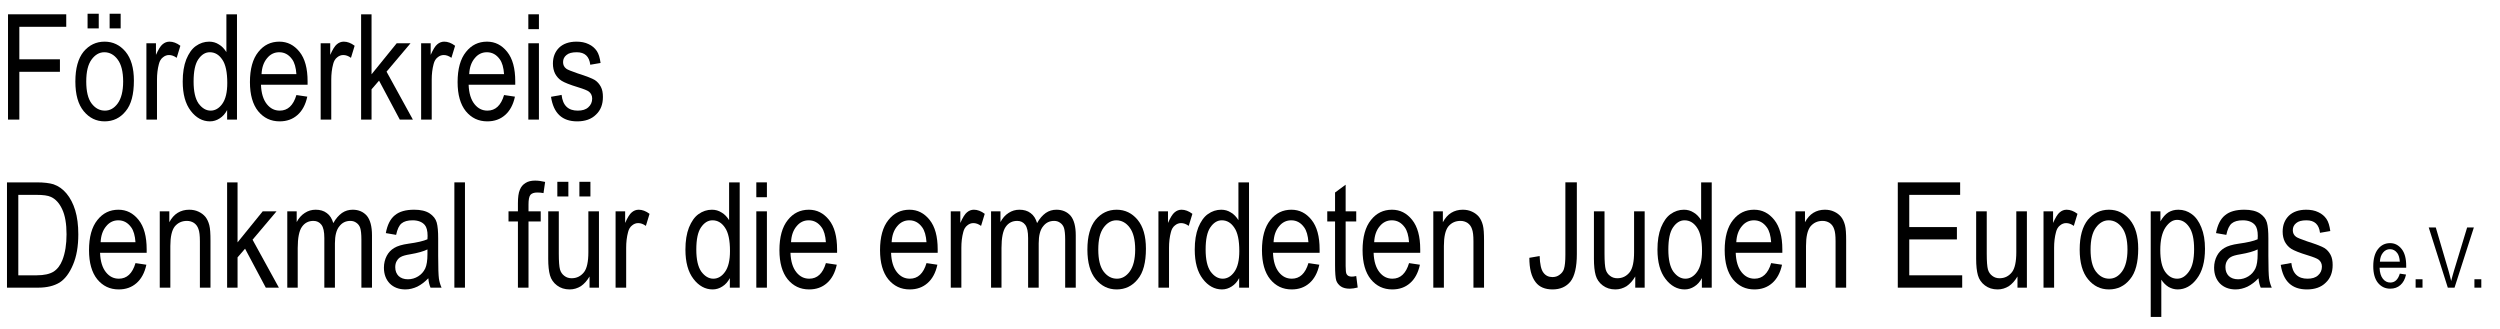 <?xml version="1.0" encoding="UTF-8" standalone="no"?><!DOCTYPE svg PUBLIC "-//W3C//DTD SVG 1.1//EN" "http://www.w3.org/Graphics/SVG/1.1/DTD/svg11.dtd"><svg width="100%" height="100%" viewBox="0 0 357 47" version="1.1" xmlns="http://www.w3.org/2000/svg" xmlns:xlink="http://www.w3.org/1999/xlink" xml:space="preserve" xmlns:serif="http://www.serif.com/" style="fill-rule:evenodd;clip-rule:evenodd;stroke-linejoin:round;stroke-miterlimit:2;"><g transform="matrix(1,0,0,1,-0.305,2.046)"><g transform="matrix(21,0,0,21,0,15.032)"><path d="M0.069,0l0,-0.716l0.396,0l0,0.085l-0.319,0l0,0.221l0.276,0l0,0.085l-0.276,0l0,0.325l-0.077,0Z" style="fill-rule:nonzero;"/></g><g transform="matrix(21,0,0,21,10.521,15.032)"><path d="M0.026,-0.259c0,-0.09 0.019,-0.157 0.056,-0.203c0.038,-0.045 0.085,-0.068 0.143,-0.068c0.057,0 0.104,0.023 0.142,0.068c0.038,0.046 0.057,0.111 0.057,0.197c0,0.093 -0.018,0.163 -0.056,0.208c-0.037,0.046 -0.085,0.069 -0.143,0.069c-0.057,0 -0.104,-0.023 -0.142,-0.069c-0.038,-0.046 -0.057,-0.113 -0.057,-0.202Zm0.074,0c0,0.067 0.012,0.117 0.036,0.149c0.025,0.033 0.055,0.049 0.091,0.049c0.034,0 0.063,-0.016 0.087,-0.049c0.024,-0.033 0.037,-0.083 0.037,-0.149c0,-0.067 -0.013,-0.117 -0.037,-0.149c-0.024,-0.033 -0.055,-0.05 -0.091,-0.05c-0.034,0 -0.063,0.017 -0.087,0.05c-0.024,0.033 -0.036,0.082 -0.036,0.149Zm0.009,-0.361l0,-0.1l0.076,0l0,0.1l-0.076,0Zm0.15,0l0,-0.1l0.075,0l0,0.1l-0.075,0Z" style="fill-rule:nonzero;"/></g><g transform="matrix(21,0,0,21,20.098,15.032)"><path d="M0.053,0l0,-0.519l0.065,0l0,0.079c0.016,-0.036 0.031,-0.061 0.045,-0.072c0.014,-0.012 0.03,-0.018 0.047,-0.018c0.024,0 0.049,0.009 0.074,0.028l-0.025,0.082c-0.018,-0.013 -0.035,-0.019 -0.052,-0.019c-0.015,0 -0.029,0.005 -0.042,0.016c-0.013,0.01 -0.022,0.025 -0.027,0.045c-0.009,0.033 -0.013,0.069 -0.013,0.107l0,0.271l-0.072,0Z" style="fill-rule:nonzero;"/></g><g transform="matrix(21,0,0,21,25.83,15.032)"><path d="M0.329,0l0,-0.065c-0.013,0.025 -0.03,0.044 -0.051,0.057c-0.02,0.013 -0.042,0.02 -0.066,0.02c-0.05,0 -0.094,-0.024 -0.13,-0.071c-0.037,-0.048 -0.055,-0.114 -0.055,-0.2c0,-0.059 0.008,-0.109 0.024,-0.15c0.017,-0.041 0.038,-0.072 0.065,-0.091c0.028,-0.02 0.058,-0.03 0.091,-0.03c0.024,0 0.046,0.006 0.066,0.019c0.021,0.012 0.037,0.03 0.051,0.052l0,-0.257l0.072,0l0,0.716l-0.067,0Zm-0.228,-0.259c0,0.067 0.011,0.117 0.034,0.15c0.024,0.032 0.051,0.048 0.082,0.048c0.03,0 0.057,-0.015 0.079,-0.046c0.023,-0.032 0.034,-0.079 0.034,-0.142c0,-0.073 -0.011,-0.126 -0.034,-0.159c-0.022,-0.033 -0.05,-0.05 -0.085,-0.05c-0.03,0 -0.056,0.016 -0.078,0.048c-0.022,0.032 -0.032,0.083 -0.032,0.151Z" style="fill-rule:nonzero;"/></g><g transform="matrix(21,0,0,21,35.407,15.032)"><path d="M0.344,-0.167l0.074,0.011c-0.012,0.056 -0.035,0.097 -0.067,0.125c-0.033,0.029 -0.073,0.043 -0.121,0.043c-0.06,0 -0.108,-0.023 -0.146,-0.069c-0.037,-0.046 -0.056,-0.112 -0.056,-0.198c0,-0.089 0.019,-0.158 0.057,-0.205c0.037,-0.047 0.085,-0.07 0.143,-0.07c0.055,0 0.1,0.023 0.137,0.069c0.037,0.046 0.055,0.113 0.055,0.201l0,0.023l-0.317,0c0.002,0.058 0.016,0.102 0.04,0.132c0.024,0.03 0.053,0.044 0.088,0.044c0.054,0 0.092,-0.035 0.113,-0.106Zm-0.237,-0.142l0.237,0c-0.003,-0.045 -0.013,-0.079 -0.029,-0.101c-0.023,-0.032 -0.052,-0.048 -0.088,-0.048c-0.032,0 -0.06,0.013 -0.082,0.04c-0.023,0.027 -0.036,0.063 -0.038,0.109Z" style="fill-rule:nonzero;"/></g><g transform="matrix(21,0,0,21,44.984,15.032)"><path d="M0.053,0l0,-0.519l0.065,0l0,0.079c0.016,-0.036 0.031,-0.061 0.045,-0.072c0.014,-0.012 0.03,-0.018 0.047,-0.018c0.024,0 0.049,0.009 0.074,0.028l-0.025,0.082c-0.018,-0.013 -0.035,-0.019 -0.052,-0.019c-0.015,0 -0.029,0.005 -0.042,0.016c-0.013,0.01 -0.022,0.025 -0.027,0.045c-0.009,0.033 -0.013,0.069 -0.013,0.107l0,0.271l-0.072,0Z" style="fill-rule:nonzero;"/></g><g transform="matrix(21,0,0,21,50.716,15.032)"><path d="M0.055,0l0,-0.716l0.071,0l0,0.408l0.171,-0.211l0.094,0l-0.163,0.193l0.179,0.326l-0.089,0l-0.141,-0.265l-0.051,0.059l0,0.206l-0.071,0Z" style="fill-rule:nonzero;"/></g><g transform="matrix(21,0,0,21,59.329,15.032)"><path d="M0.053,0l0,-0.519l0.065,0l0,0.079c0.016,-0.036 0.031,-0.061 0.045,-0.072c0.014,-0.012 0.03,-0.018 0.047,-0.018c0.024,0 0.049,0.009 0.074,0.028l-0.025,0.082c-0.018,-0.013 -0.035,-0.019 -0.052,-0.019c-0.015,0 -0.029,0.005 -0.042,0.016c-0.013,0.01 -0.022,0.025 -0.027,0.045c-0.009,0.033 -0.013,0.069 -0.013,0.107l0,0.271l-0.072,0Z" style="fill-rule:nonzero;"/></g><g transform="matrix(21,0,0,21,65.061,15.032)"><path d="M0.344,-0.167l0.074,0.011c-0.012,0.056 -0.035,0.097 -0.067,0.125c-0.033,0.029 -0.073,0.043 -0.121,0.043c-0.06,0 -0.108,-0.023 -0.146,-0.069c-0.037,-0.046 -0.056,-0.112 -0.056,-0.198c0,-0.089 0.019,-0.158 0.057,-0.205c0.037,-0.047 0.085,-0.07 0.143,-0.07c0.055,0 0.1,0.023 0.137,0.069c0.037,0.046 0.055,0.113 0.055,0.201l0,0.023l-0.317,0c0.002,0.058 0.016,0.102 0.04,0.132c0.024,0.03 0.053,0.044 0.088,0.044c0.054,0 0.092,-0.035 0.113,-0.106Zm-0.237,-0.142l0.237,0c-0.003,-0.045 -0.013,-0.079 -0.029,-0.101c-0.023,-0.032 -0.052,-0.048 -0.088,-0.048c-0.032,0 -0.06,0.013 -0.082,0.04c-0.023,0.027 -0.036,0.063 -0.038,0.109Z" style="fill-rule:nonzero;"/></g><g transform="matrix(21,0,0,21,74.638,15.032)"><path d="M0.053,-0.615l0,-0.101l0.072,0l0,0.101l-0.072,0Zm0,0.615l0,-0.519l0.072,0l0,0.519l-0.072,0Z" style="fill-rule:nonzero;"/></g><g transform="matrix(21,0,0,21,78.463,15.032)"><path d="M0.025,-0.155l0.072,-0.013c0.004,0.036 0.015,0.063 0.034,0.081c0.019,0.018 0.044,0.026 0.076,0.026c0.031,0 0.055,-0.007 0.072,-0.023c0.017,-0.015 0.026,-0.035 0.026,-0.059c0,-0.02 -0.008,-0.036 -0.022,-0.047c-0.01,-0.008 -0.035,-0.018 -0.074,-0.03c-0.056,-0.017 -0.093,-0.032 -0.112,-0.044c-0.019,-0.012 -0.033,-0.028 -0.044,-0.048c-0.01,-0.02 -0.015,-0.043 -0.015,-0.069c0,-0.044 0.014,-0.08 0.042,-0.108c0.028,-0.027 0.068,-0.041 0.118,-0.041c0.031,0 0.059,0.005 0.083,0.017c0.024,0.011 0.042,0.027 0.055,0.046c0.013,0.019 0.021,0.046 0.026,0.082l-0.07,0.012c-0.007,-0.057 -0.037,-0.085 -0.092,-0.085c-0.032,0 -0.055,0.006 -0.07,0.019c-0.015,0.012 -0.023,0.028 -0.023,0.048c0,0.019 0.007,0.034 0.022,0.045c0.009,0.007 0.035,0.017 0.078,0.032c0.06,0.019 0.098,0.034 0.116,0.045c0.017,0.011 0.031,0.027 0.041,0.046c0.01,0.019 0.014,0.042 0.014,0.069c0,0.05 -0.015,0.09 -0.047,0.12c-0.031,0.031 -0.074,0.046 -0.128,0.046c-0.102,0 -0.161,-0.055 -0.178,-0.167Z" style="fill-rule:nonzero;"/></g><g transform="matrix(21,0,0,21,0,39.032)"><path d="M0.062,0l0,-0.716l0.202,0c0.05,0 0.088,0.005 0.114,0.013c0.035,0.012 0.064,0.033 0.089,0.063c0.025,0.03 0.045,0.068 0.059,0.114c0.014,0.046 0.021,0.101 0.021,0.164c0,0.081 -0.012,0.15 -0.036,0.206c-0.024,0.057 -0.054,0.097 -0.091,0.121c-0.038,0.023 -0.086,0.035 -0.147,0.035l-0.211,0Zm0.077,-0.084l0.125,0c0.051,0 0.089,-0.009 0.115,-0.025c0.026,-0.017 0.046,-0.043 0.06,-0.079c0.019,-0.049 0.028,-0.107 0.028,-0.175c0,-0.072 -0.01,-0.129 -0.03,-0.171c-0.019,-0.041 -0.045,-0.069 -0.076,-0.083c-0.021,-0.01 -0.054,-0.014 -0.099,-0.014l-0.123,0l0,0.547Z" style="fill-rule:nonzero;"/></g><g transform="matrix(21,0,0,21,12.428,39.032)"><path d="M0.344,-0.167l0.074,0.011c-0.012,0.056 -0.035,0.097 -0.067,0.125c-0.033,0.029 -0.073,0.043 -0.121,0.043c-0.06,0 -0.108,-0.023 -0.146,-0.069c-0.037,-0.046 -0.056,-0.112 -0.056,-0.198c0,-0.089 0.019,-0.158 0.057,-0.205c0.037,-0.047 0.085,-0.07 0.143,-0.07c0.055,0 0.1,0.023 0.137,0.069c0.037,0.046 0.055,0.113 0.055,0.201l0,0.023l-0.317,0c0.002,0.058 0.016,0.102 0.04,0.132c0.024,0.03 0.053,0.044 0.088,0.044c0.054,0 0.092,-0.035 0.113,-0.106Zm-0.237,-0.142l0.237,0c-0.003,-0.045 -0.013,-0.079 -0.029,-0.101c-0.023,-0.032 -0.052,-0.048 -0.088,-0.048c-0.032,0 -0.06,0.013 -0.082,0.04c-0.023,0.027 -0.036,0.063 -0.038,0.109Z" style="fill-rule:nonzero;"/></g><g transform="matrix(21,0,0,21,22.005,39.032)"><path d="M0.053,0l0,-0.519l0.065,0l0,0.074c0.015,-0.028 0.034,-0.05 0.057,-0.064c0.023,-0.014 0.049,-0.021 0.078,-0.021c0.023,0 0.044,0.004 0.063,0.013c0.02,0.009 0.035,0.021 0.047,0.035c0.012,0.015 0.021,0.034 0.027,0.057c0.006,0.023 0.008,0.058 0.008,0.106l0,0.319l-0.072,0l0,-0.315c0,-0.039 -0.003,-0.066 -0.01,-0.084c-0.006,-0.018 -0.016,-0.031 -0.03,-0.041c-0.014,-0.009 -0.03,-0.014 -0.048,-0.014c-0.035,0 -0.062,0.013 -0.083,0.038c-0.02,0.026 -0.03,0.07 -0.03,0.133l0,0.283l-0.072,0Z" style="fill-rule:nonzero;"/></g><g transform="matrix(21,0,0,21,31.582,39.032)"><path d="M0.055,0l0,-0.716l0.071,0l0,0.408l0.171,-0.211l0.094,0l-0.163,0.193l0.179,0.326l-0.089,0l-0.141,-0.265l-0.051,0.059l0,0.206l-0.071,0Z" style="fill-rule:nonzero;"/></g><g transform="matrix(21,0,0,21,40.195,39.032)"><path d="M0.054,0l0,-0.519l0.064,0l0,0.073c0.014,-0.027 0.033,-0.048 0.055,-0.062c0.023,-0.015 0.047,-0.022 0.074,-0.022c0.03,0 0.055,0.007 0.076,0.023c0.021,0.015 0.035,0.038 0.044,0.068c0.017,-0.031 0.037,-0.053 0.059,-0.069c0.022,-0.015 0.046,-0.022 0.073,-0.022c0.04,0 0.072,0.014 0.096,0.041c0.023,0.028 0.035,0.072 0.035,0.133l0,0.356l-0.072,0l0,-0.327c0,-0.037 -0.003,-0.063 -0.008,-0.079c-0.005,-0.015 -0.014,-0.027 -0.026,-0.035c-0.012,-0.009 -0.026,-0.013 -0.041,-0.013c-0.031,0 -0.056,0.012 -0.075,0.037c-0.02,0.024 -0.03,0.063 -0.03,0.116l0,0.301l-0.072,0l0,-0.337c0,-0.043 -0.006,-0.073 -0.02,-0.091c-0.013,-0.017 -0.031,-0.026 -0.054,-0.026c-0.033,0 -0.059,0.013 -0.078,0.04c-0.019,0.026 -0.029,0.075 -0.029,0.145l0,0.269l-0.071,0Z" style="fill-rule:nonzero;"/></g><g transform="matrix(21,0,0,21,54.541,39.032)"><path d="M0.33,-0.064c-0.024,0.025 -0.049,0.044 -0.075,0.057c-0.026,0.012 -0.053,0.019 -0.081,0.019c-0.044,0 -0.08,-0.014 -0.106,-0.04c-0.026,-0.027 -0.04,-0.063 -0.04,-0.108c0,-0.03 0.007,-0.057 0.019,-0.08c0.012,-0.023 0.029,-0.041 0.051,-0.054c0.021,-0.013 0.054,-0.023 0.097,-0.029c0.059,-0.008 0.102,-0.018 0.129,-0.03l0.001,-0.023c0,-0.035 -0.007,-0.06 -0.019,-0.074c-0.018,-0.021 -0.046,-0.032 -0.083,-0.032c-0.033,0 -0.058,0.007 -0.075,0.021c-0.017,0.014 -0.029,0.04 -0.037,0.078l-0.07,-0.012c0.01,-0.055 0.03,-0.096 0.061,-0.121c0.031,-0.026 0.075,-0.038 0.132,-0.038c0.044,0 0.079,0.008 0.105,0.025c0.025,0.017 0.041,0.037 0.048,0.062c0.007,0.025 0.01,0.061 0.01,0.109l0,0.117c0,0.082 0.002,0.133 0.005,0.155c0.003,0.021 0.009,0.042 0.018,0.062l-0.075,0c-0.008,-0.018 -0.013,-0.039 -0.015,-0.064Zm-0.006,-0.196c-0.026,0.013 -0.065,0.024 -0.117,0.033c-0.031,0.005 -0.052,0.011 -0.064,0.018c-0.012,0.006 -0.021,0.016 -0.028,0.028c-0.007,0.012 -0.01,0.026 -0.01,0.042c0,0.025 0.008,0.045 0.023,0.06c0.015,0.014 0.036,0.022 0.063,0.022c0.026,0 0.049,-0.007 0.07,-0.02c0.021,-0.013 0.037,-0.031 0.048,-0.054c0.01,-0.022 0.015,-0.054 0.015,-0.097l0,-0.032Z" style="fill-rule:nonzero;"/></g><g transform="matrix(21,0,0,21,64.118,39.032)"><rect x="0.051" y="-0.716" width="0.072" height="0.716" style="fill-rule:nonzero;"/></g><g transform="matrix(21,0,0,21,72.731,39.032)"><path d="M0.073,0l0,-0.45l-0.064,0l0,-0.069l0.064,0l0,-0.055c0,-0.04 0.004,-0.071 0.013,-0.091c0.008,-0.021 0.021,-0.036 0.039,-0.047c0.017,-0.011 0.039,-0.016 0.065,-0.016c0.021,0 0.043,0.003 0.068,0.009l-0.011,0.076c-0.015,-0.003 -0.029,-0.004 -0.042,-0.004c-0.022,0 -0.037,0.005 -0.047,0.016c-0.009,0.012 -0.013,0.033 -0.013,0.065l0,0.047l0.083,0l0,0.069l-0.083,0l0,0.45l-0.072,0Z" style="fill-rule:nonzero;"/></g><g transform="matrix(21,0,0,21,77.519,39.032)"><path d="M0.332,0l0,-0.076c-0.017,0.029 -0.037,0.051 -0.059,0.066c-0.023,0.014 -0.048,0.022 -0.076,0.022c-0.034,0 -0.062,-0.009 -0.086,-0.027c-0.024,-0.018 -0.04,-0.041 -0.048,-0.069c-0.008,-0.028 -0.012,-0.065 -0.012,-0.113l0,-0.322l0.072,0l0,0.288c0,0.053 0.003,0.089 0.008,0.107c0.005,0.018 0.015,0.033 0.03,0.044c0.014,0.011 0.031,0.016 0.049,0.016c0.035,0 0.063,-0.014 0.085,-0.042c0.019,-0.025 0.029,-0.07 0.029,-0.135l0,-0.278l0.072,0l0,0.519l-0.064,0Zm-0.219,-0.62l0,-0.1l0.075,0l0,0.1l-0.075,0Zm0.15,0l0,-0.1l0.075,0l0,0.1l-0.075,0Z" style="fill-rule:nonzero;"/></g><g transform="matrix(21,0,0,21,87.097,39.032)"><path d="M0.053,0l0,-0.519l0.065,0l0,0.079c0.016,-0.036 0.031,-0.061 0.045,-0.072c0.014,-0.012 0.03,-0.018 0.047,-0.018c0.024,0 0.049,0.009 0.074,0.028l-0.025,0.082c-0.018,-0.013 -0.035,-0.019 -0.052,-0.019c-0.015,0 -0.029,0.005 -0.042,0.016c-0.013,0.01 -0.022,0.025 -0.027,0.045c-0.009,0.033 -0.013,0.069 -0.013,0.107l0,0.271l-0.072,0Z" style="fill-rule:nonzero;"/></g><g transform="matrix(21,0,0,21,97.617,39.032)"><path d="M0.329,0l0,-0.065c-0.013,0.025 -0.03,0.044 -0.051,0.057c-0.02,0.013 -0.042,0.02 -0.066,0.02c-0.05,0 -0.094,-0.024 -0.13,-0.071c-0.037,-0.048 -0.055,-0.114 -0.055,-0.2c0,-0.059 0.008,-0.109 0.024,-0.15c0.017,-0.041 0.038,-0.072 0.065,-0.091c0.028,-0.02 0.058,-0.03 0.091,-0.03c0.024,0 0.046,0.006 0.066,0.019c0.021,0.012 0.037,0.03 0.051,0.052l0,-0.257l0.072,0l0,0.716l-0.067,0Zm-0.228,-0.259c0,0.067 0.011,0.117 0.034,0.15c0.024,0.032 0.051,0.048 0.082,0.048c0.03,0 0.057,-0.015 0.079,-0.046c0.023,-0.032 0.034,-0.079 0.034,-0.142c0,-0.073 -0.011,-0.126 -0.034,-0.159c-0.022,-0.033 -0.05,-0.05 -0.085,-0.05c-0.03,0 -0.056,0.016 -0.078,0.048c-0.022,0.032 -0.032,0.083 -0.032,0.151Z" style="fill-rule:nonzero;"/></g><g transform="matrix(21,0,0,21,107.194,39.032)"><path d="M0.053,-0.615l0,-0.101l0.072,0l0,0.101l-0.072,0Zm0,0.615l0,-0.519l0.072,0l0,0.519l-0.072,0Z" style="fill-rule:nonzero;"/></g><g transform="matrix(21,0,0,21,111.019,39.032)"><path d="M0.344,-0.167l0.074,0.011c-0.012,0.056 -0.035,0.097 -0.067,0.125c-0.033,0.029 -0.073,0.043 -0.121,0.043c-0.06,0 -0.108,-0.023 -0.146,-0.069c-0.037,-0.046 -0.056,-0.112 -0.056,-0.198c0,-0.089 0.019,-0.158 0.057,-0.205c0.037,-0.047 0.085,-0.07 0.143,-0.07c0.055,0 0.1,0.023 0.137,0.069c0.037,0.046 0.055,0.113 0.055,0.201l0,0.023l-0.317,0c0.002,0.058 0.016,0.102 0.04,0.132c0.024,0.03 0.053,0.044 0.088,0.044c0.054,0 0.092,-0.035 0.113,-0.106Zm-0.237,-0.142l0.237,0c-0.003,-0.045 -0.013,-0.079 -0.029,-0.101c-0.023,-0.032 -0.052,-0.048 -0.088,-0.048c-0.032,0 -0.06,0.013 -0.082,0.04c-0.023,0.027 -0.036,0.063 -0.038,0.109Z" style="fill-rule:nonzero;"/></g><g transform="matrix(21,0,0,21,125.385,39.032)"><path d="M0.344,-0.167l0.074,0.011c-0.012,0.056 -0.035,0.097 -0.067,0.125c-0.033,0.029 -0.073,0.043 -0.121,0.043c-0.06,0 -0.108,-0.023 -0.146,-0.069c-0.037,-0.046 -0.056,-0.112 -0.056,-0.198c0,-0.089 0.019,-0.158 0.057,-0.205c0.037,-0.047 0.085,-0.07 0.143,-0.07c0.055,0 0.1,0.023 0.137,0.069c0.037,0.046 0.055,0.113 0.055,0.201l0,0.023l-0.317,0c0.002,0.058 0.016,0.102 0.04,0.132c0.024,0.03 0.053,0.044 0.088,0.044c0.054,0 0.092,-0.035 0.113,-0.106Zm-0.237,-0.142l0.237,0c-0.003,-0.045 -0.013,-0.079 -0.029,-0.101c-0.023,-0.032 -0.052,-0.048 -0.088,-0.048c-0.032,0 -0.06,0.013 -0.082,0.04c-0.023,0.027 -0.036,0.063 -0.038,0.109Z" style="fill-rule:nonzero;"/></g><g transform="matrix(21,0,0,21,134.962,39.032)"><path d="M0.053,0l0,-0.519l0.065,0l0,0.079c0.016,-0.036 0.031,-0.061 0.045,-0.072c0.014,-0.012 0.03,-0.018 0.047,-0.018c0.024,0 0.049,0.009 0.074,0.028l-0.025,0.082c-0.018,-0.013 -0.035,-0.019 -0.052,-0.019c-0.015,0 -0.029,0.005 -0.042,0.016c-0.013,0.01 -0.022,0.025 -0.027,0.045c-0.009,0.033 -0.013,0.069 -0.013,0.107l0,0.271l-0.072,0Z" style="fill-rule:nonzero;"/></g><g transform="matrix(21,0,0,21,140.694,39.032)"><path d="M0.054,0l0,-0.519l0.064,0l0,0.073c0.014,-0.027 0.033,-0.048 0.055,-0.062c0.023,-0.015 0.047,-0.022 0.074,-0.022c0.03,0 0.055,0.007 0.076,0.023c0.021,0.015 0.035,0.038 0.044,0.068c0.017,-0.031 0.037,-0.053 0.059,-0.069c0.022,-0.015 0.046,-0.022 0.073,-0.022c0.04,0 0.072,0.014 0.096,0.041c0.023,0.028 0.035,0.072 0.035,0.133l0,0.356l-0.072,0l0,-0.327c0,-0.037 -0.003,-0.063 -0.008,-0.079c-0.005,-0.015 -0.014,-0.027 -0.026,-0.035c-0.012,-0.009 -0.026,-0.013 -0.041,-0.013c-0.031,0 -0.056,0.012 -0.075,0.037c-0.02,0.024 -0.03,0.063 -0.03,0.116l0,0.301l-0.072,0l0,-0.337c0,-0.043 -0.006,-0.073 -0.02,-0.091c-0.013,-0.017 -0.031,-0.026 -0.054,-0.026c-0.033,0 -0.059,0.013 -0.078,0.04c-0.019,0.026 -0.029,0.075 -0.029,0.145l0,0.269l-0.071,0Z" style="fill-rule:nonzero;"/></g><g transform="matrix(21,0,0,21,155.039,39.032)"><path d="M0.026,-0.259c0,-0.09 0.019,-0.157 0.056,-0.203c0.038,-0.045 0.085,-0.068 0.143,-0.068c0.057,0 0.104,0.023 0.142,0.068c0.038,0.046 0.057,0.111 0.057,0.197c0,0.093 -0.018,0.163 -0.056,0.208c-0.037,0.046 -0.085,0.069 -0.143,0.069c-0.057,0 -0.104,-0.023 -0.142,-0.069c-0.038,-0.046 -0.057,-0.113 -0.057,-0.202Zm0.074,0c0,0.067 0.012,0.117 0.036,0.149c0.025,0.033 0.055,0.049 0.091,0.049c0.034,0 0.063,-0.016 0.087,-0.049c0.024,-0.033 0.037,-0.083 0.037,-0.149c0,-0.067 -0.013,-0.117 -0.037,-0.149c-0.024,-0.033 -0.055,-0.05 -0.091,-0.05c-0.034,0 -0.063,0.017 -0.087,0.05c-0.024,0.033 -0.036,0.082 -0.036,0.149Z" style="fill-rule:nonzero;"/></g><g transform="matrix(21,0,0,21,164.616,39.032)"><path d="M0.053,0l0,-0.519l0.065,0l0,0.079c0.016,-0.036 0.031,-0.061 0.045,-0.072c0.014,-0.012 0.03,-0.018 0.047,-0.018c0.024,0 0.049,0.009 0.074,0.028l-0.025,0.082c-0.018,-0.013 -0.035,-0.019 -0.052,-0.019c-0.015,0 -0.029,0.005 -0.042,0.016c-0.013,0.01 -0.022,0.025 -0.027,0.045c-0.009,0.033 -0.013,0.069 -0.013,0.107l0,0.271l-0.072,0Z" style="fill-rule:nonzero;"/></g><g transform="matrix(21,0,0,21,170.348,39.032)"><path d="M0.329,0l0,-0.065c-0.013,0.025 -0.03,0.044 -0.051,0.057c-0.02,0.013 -0.042,0.02 -0.066,0.02c-0.05,0 -0.094,-0.024 -0.13,-0.071c-0.037,-0.048 -0.055,-0.114 -0.055,-0.2c0,-0.059 0.008,-0.109 0.024,-0.15c0.017,-0.041 0.038,-0.072 0.065,-0.091c0.028,-0.02 0.058,-0.03 0.091,-0.03c0.024,0 0.046,0.006 0.066,0.019c0.021,0.012 0.037,0.03 0.051,0.052l0,-0.257l0.072,0l0,0.716l-0.067,0Zm-0.228,-0.259c0,0.067 0.011,0.117 0.034,0.15c0.024,0.032 0.051,0.048 0.082,0.048c0.03,0 0.057,-0.015 0.079,-0.046c0.023,-0.032 0.034,-0.079 0.034,-0.142c0,-0.073 -0.011,-0.126 -0.034,-0.159c-0.022,-0.033 -0.05,-0.05 -0.085,-0.05c-0.03,0 -0.056,0.016 -0.078,0.048c-0.022,0.032 -0.032,0.083 -0.032,0.151Z" style="fill-rule:nonzero;"/></g><g transform="matrix(21,0,0,21,179.925,39.032)"><path d="M0.344,-0.167l0.074,0.011c-0.012,0.056 -0.035,0.097 -0.067,0.125c-0.033,0.029 -0.073,0.043 -0.121,0.043c-0.06,0 -0.108,-0.023 -0.146,-0.069c-0.037,-0.046 -0.056,-0.112 -0.056,-0.198c0,-0.089 0.019,-0.158 0.057,-0.205c0.037,-0.047 0.085,-0.07 0.143,-0.07c0.055,0 0.1,0.023 0.137,0.069c0.037,0.046 0.055,0.113 0.055,0.201l0,0.023l-0.317,0c0.002,0.058 0.016,0.102 0.04,0.132c0.024,0.03 0.053,0.044 0.088,0.044c0.054,0 0.092,-0.035 0.113,-0.106Zm-0.237,-0.142l0.237,0c-0.003,-0.045 -0.013,-0.079 -0.029,-0.101c-0.023,-0.032 -0.052,-0.048 -0.088,-0.048c-0.032,0 -0.06,0.013 -0.082,0.04c-0.023,0.027 -0.036,0.063 -0.038,0.109Z" style="fill-rule:nonzero;"/></g><g transform="matrix(21,0,0,21,189.502,39.032)"><path d="M0.213,-0.079l0.01,0.078c-0.02,0.005 -0.038,0.008 -0.054,0.008c-0.025,0 -0.045,-0.005 -0.06,-0.015c-0.015,-0.01 -0.026,-0.024 -0.032,-0.041c-0.005,-0.017 -0.008,-0.051 -0.008,-0.103l0,-0.298l-0.053,0l0,-0.069l0.053,0l0,-0.128l0.072,-0.053l0,0.181l0.072,0l0,0.069l-0.072,0l0,0.303c0,0.028 0.002,0.046 0.006,0.054c0.006,0.012 0.018,0.018 0.035,0.018c0.008,0 0.018,-0.001 0.031,-0.004Z" style="fill-rule:nonzero;"/></g><g transform="matrix(21,0,0,21,194.291,39.032)"><path d="M0.344,-0.167l0.074,0.011c-0.012,0.056 -0.035,0.097 -0.067,0.125c-0.033,0.029 -0.073,0.043 -0.121,0.043c-0.06,0 -0.108,-0.023 -0.146,-0.069c-0.037,-0.046 -0.056,-0.112 -0.056,-0.198c0,-0.089 0.019,-0.158 0.057,-0.205c0.037,-0.047 0.085,-0.07 0.143,-0.07c0.055,0 0.1,0.023 0.137,0.069c0.037,0.046 0.055,0.113 0.055,0.201l0,0.023l-0.317,0c0.002,0.058 0.016,0.102 0.04,0.132c0.024,0.03 0.053,0.044 0.088,0.044c0.054,0 0.092,-0.035 0.113,-0.106Zm-0.237,-0.142l0.237,0c-0.003,-0.045 -0.013,-0.079 -0.029,-0.101c-0.023,-0.032 -0.052,-0.048 -0.088,-0.048c-0.032,0 -0.06,0.013 -0.082,0.04c-0.023,0.027 -0.036,0.063 -0.038,0.109Z" style="fill-rule:nonzero;"/></g><g transform="matrix(21,0,0,21,203.868,39.032)"><path d="M0.053,0l0,-0.519l0.065,0l0,0.074c0.015,-0.028 0.034,-0.05 0.057,-0.064c0.023,-0.014 0.049,-0.021 0.078,-0.021c0.023,0 0.044,0.004 0.063,0.013c0.02,0.009 0.035,0.021 0.047,0.035c0.012,0.015 0.021,0.034 0.027,0.057c0.006,0.023 0.008,0.058 0.008,0.106l0,0.319l-0.072,0l0,-0.315c0,-0.039 -0.003,-0.066 -0.01,-0.084c-0.006,-0.018 -0.016,-0.031 -0.03,-0.041c-0.014,-0.009 -0.03,-0.014 -0.048,-0.014c-0.035,0 -0.062,0.013 -0.083,0.038c-0.02,0.026 -0.03,0.07 -0.03,0.133l0,0.283l-0.072,0Z" style="fill-rule:nonzero;"/></g><g transform="matrix(21,0,0,21,218.234,39.032)"><path d="M0.022,-0.203l0.07,-0.012c0.002,0.055 0.01,0.092 0.025,0.112c0.015,0.021 0.036,0.031 0.062,0.031c0.019,0 0.035,-0.005 0.049,-0.016c0.014,-0.01 0.024,-0.023 0.029,-0.038c0.007,-0.022 0.01,-0.054 0.01,-0.097l0,-0.493l0.078,0l0,0.488c0,0.088 -0.015,0.15 -0.043,0.186c-0.029,0.036 -0.07,0.054 -0.122,0.054c-0.051,0 -0.09,-0.016 -0.115,-0.049c-0.029,-0.037 -0.043,-0.092 -0.043,-0.166Z" style="fill-rule:nonzero;"/></g><g transform="matrix(21,0,0,21,226.847,39.032)"><path d="M0.332,0l0,-0.076c-0.017,0.029 -0.037,0.051 -0.059,0.066c-0.023,0.014 -0.048,0.022 -0.076,0.022c-0.034,0 -0.062,-0.009 -0.086,-0.027c-0.024,-0.018 -0.04,-0.041 -0.048,-0.069c-0.008,-0.028 -0.012,-0.065 -0.012,-0.113l0,-0.322l0.072,0l0,0.288c0,0.053 0.003,0.089 0.008,0.107c0.005,0.018 0.015,0.033 0.03,0.044c0.014,0.011 0.031,0.016 0.049,0.016c0.035,0 0.063,-0.014 0.085,-0.042c0.019,-0.025 0.029,-0.07 0.029,-0.135l0,-0.278l0.072,0l0,0.519l-0.064,0Z" style="fill-rule:nonzero;"/></g><g transform="matrix(21,0,0,21,236.424,39.032)"><path d="M0.329,0l0,-0.065c-0.013,0.025 -0.03,0.044 -0.051,0.057c-0.02,0.013 -0.042,0.02 -0.066,0.02c-0.05,0 -0.094,-0.024 -0.13,-0.071c-0.037,-0.048 -0.055,-0.114 -0.055,-0.2c0,-0.059 0.008,-0.109 0.024,-0.15c0.017,-0.041 0.038,-0.072 0.065,-0.091c0.028,-0.02 0.058,-0.03 0.091,-0.03c0.024,0 0.046,0.006 0.066,0.019c0.021,0.012 0.037,0.03 0.051,0.052l0,-0.257l0.072,0l0,0.716l-0.067,0Zm-0.228,-0.259c0,0.067 0.011,0.117 0.034,0.15c0.024,0.032 0.051,0.048 0.082,0.048c0.03,0 0.057,-0.015 0.079,-0.046c0.023,-0.032 0.034,-0.079 0.034,-0.142c0,-0.073 -0.011,-0.126 -0.034,-0.159c-0.022,-0.033 -0.05,-0.05 -0.085,-0.05c-0.03,0 -0.056,0.016 -0.078,0.048c-0.022,0.032 -0.032,0.083 -0.032,0.151Z" style="fill-rule:nonzero;"/></g><g transform="matrix(21,0,0,21,246.001,39.032)"><path d="M0.344,-0.167l0.074,0.011c-0.012,0.056 -0.035,0.097 -0.067,0.125c-0.033,0.029 -0.073,0.043 -0.121,0.043c-0.06,0 -0.108,-0.023 -0.146,-0.069c-0.037,-0.046 -0.056,-0.112 -0.056,-0.198c0,-0.089 0.019,-0.158 0.057,-0.205c0.037,-0.047 0.085,-0.07 0.143,-0.07c0.055,0 0.1,0.023 0.137,0.069c0.037,0.046 0.055,0.113 0.055,0.201l0,0.023l-0.317,0c0.002,0.058 0.016,0.102 0.04,0.132c0.024,0.03 0.053,0.044 0.088,0.044c0.054,0 0.092,-0.035 0.113,-0.106Zm-0.237,-0.142l0.237,0c-0.003,-0.045 -0.013,-0.079 -0.029,-0.101c-0.023,-0.032 -0.052,-0.048 -0.088,-0.048c-0.032,0 -0.06,0.013 -0.082,0.04c-0.023,0.027 -0.036,0.063 -0.038,0.109Z" style="fill-rule:nonzero;"/></g><g transform="matrix(21,0,0,21,255.579,39.032)"><path d="M0.053,0l0,-0.519l0.065,0l0,0.074c0.015,-0.028 0.034,-0.05 0.057,-0.064c0.023,-0.014 0.049,-0.021 0.078,-0.021c0.023,0 0.044,0.004 0.063,0.013c0.02,0.009 0.035,0.021 0.047,0.035c0.012,0.015 0.021,0.034 0.027,0.057c0.006,0.023 0.008,0.058 0.008,0.106l0,0.319l-0.072,0l0,-0.315c0,-0.039 -0.003,-0.066 -0.01,-0.084c-0.006,-0.018 -0.016,-0.031 -0.03,-0.041c-0.014,-0.009 -0.03,-0.014 -0.048,-0.014c-0.035,0 -0.062,0.013 -0.083,0.038c-0.02,0.026 -0.03,0.07 -0.03,0.133l0,0.283l-0.072,0Z" style="fill-rule:nonzero;"/></g><g transform="matrix(21,0,0,21,269.944,39.032)"><path d="M0.065,0l0,-0.716l0.424,0l0,0.085l-0.346,0l0,0.219l0.324,0l0,0.084l-0.324,0l0,0.244l0.36,0l0,0.084l-0.438,0Z" style="fill-rule:nonzero;"/></g><g transform="matrix(21,0,0,21,281.429,39.032)"><path d="M0.332,0l0,-0.076c-0.017,0.029 -0.037,0.051 -0.059,0.066c-0.023,0.014 -0.048,0.022 -0.076,0.022c-0.034,0 -0.062,-0.009 -0.086,-0.027c-0.024,-0.018 -0.04,-0.041 -0.048,-0.069c-0.008,-0.028 -0.012,-0.065 -0.012,-0.113l0,-0.322l0.072,0l0,0.288c0,0.053 0.003,0.089 0.008,0.107c0.005,0.018 0.015,0.033 0.03,0.044c0.014,0.011 0.031,0.016 0.049,0.016c0.035,0 0.063,-0.014 0.085,-0.042c0.019,-0.025 0.029,-0.07 0.029,-0.135l0,-0.278l0.072,0l0,0.519l-0.064,0Z" style="fill-rule:nonzero;"/></g><g transform="matrix(21,0,0,21,291.006,39.032)"><path d="M0.053,0l0,-0.519l0.065,0l0,0.079c0.016,-0.036 0.031,-0.061 0.045,-0.072c0.014,-0.012 0.03,-0.018 0.047,-0.018c0.024,0 0.049,0.009 0.074,0.028l-0.025,0.082c-0.018,-0.013 -0.035,-0.019 -0.052,-0.019c-0.015,0 -0.029,0.005 -0.042,0.016c-0.013,0.01 -0.022,0.025 -0.027,0.045c-0.009,0.033 -0.013,0.069 -0.013,0.107l0,0.271l-0.072,0Z" style="fill-rule:nonzero;"/></g><g transform="matrix(21,0,0,21,296.738,39.032)"><path d="M0.026,-0.259c0,-0.09 0.019,-0.157 0.056,-0.203c0.038,-0.045 0.085,-0.068 0.143,-0.068c0.057,0 0.104,0.023 0.142,0.068c0.038,0.046 0.057,0.111 0.057,0.197c0,0.093 -0.018,0.163 -0.056,0.208c-0.037,0.046 -0.085,0.069 -0.143,0.069c-0.057,0 -0.104,-0.023 -0.142,-0.069c-0.038,-0.046 -0.057,-0.113 -0.057,-0.202Zm0.074,0c0,0.067 0.012,0.117 0.036,0.149c0.025,0.033 0.055,0.049 0.091,0.049c0.034,0 0.063,-0.016 0.087,-0.049c0.024,-0.033 0.037,-0.083 0.037,-0.149c0,-0.067 -0.013,-0.117 -0.037,-0.149c-0.024,-0.033 -0.055,-0.05 -0.091,-0.05c-0.034,0 -0.063,0.017 -0.087,0.05c-0.024,0.033 -0.036,0.082 -0.036,0.149Z" style="fill-rule:nonzero;"/></g><g transform="matrix(21,0,0,21,306.315,39.032)"><path d="M0.053,0.199l0,-0.718l0.066,0l0,0.068c0.016,-0.028 0.034,-0.048 0.054,-0.061c0.02,-0.012 0.042,-0.018 0.068,-0.018c0.034,0 0.064,0.01 0.091,0.03c0.027,0.019 0.049,0.05 0.065,0.09c0.017,0.041 0.025,0.089 0.025,0.146c0,0.089 -0.019,0.156 -0.056,0.204c-0.036,0.048 -0.08,0.072 -0.13,0.072c-0.022,0 -0.042,-0.006 -0.062,-0.017c-0.019,-0.012 -0.035,-0.028 -0.049,-0.049l0,0.253l-0.072,0Zm0.065,-0.455c0,0.067 0.011,0.116 0.033,0.148c0.023,0.032 0.05,0.047 0.082,0.047c0.031,0 0.057,-0.016 0.08,-0.049c0.024,-0.033 0.035,-0.084 0.035,-0.152c0,-0.068 -0.011,-0.118 -0.034,-0.151c-0.022,-0.032 -0.049,-0.048 -0.082,-0.048c-0.029,0 -0.055,0.017 -0.079,0.052c-0.023,0.035 -0.035,0.086 -0.035,0.153Z" style="fill-rule:nonzero;"/></g><g transform="matrix(21,0,0,21,315.892,39.032)"><path d="M0.33,-0.064c-0.024,0.025 -0.049,0.044 -0.075,0.057c-0.026,0.012 -0.053,0.019 -0.081,0.019c-0.044,0 -0.08,-0.014 -0.106,-0.04c-0.026,-0.027 -0.04,-0.063 -0.04,-0.108c0,-0.03 0.007,-0.057 0.019,-0.08c0.012,-0.023 0.029,-0.041 0.051,-0.054c0.021,-0.013 0.054,-0.023 0.097,-0.029c0.059,-0.008 0.102,-0.018 0.129,-0.03l0.001,-0.023c0,-0.035 -0.007,-0.06 -0.019,-0.074c-0.018,-0.021 -0.046,-0.032 -0.083,-0.032c-0.033,0 -0.058,0.007 -0.075,0.021c-0.017,0.014 -0.029,0.04 -0.037,0.078l-0.07,-0.012c0.01,-0.055 0.03,-0.096 0.061,-0.121c0.031,-0.026 0.075,-0.038 0.132,-0.038c0.044,0 0.079,0.008 0.105,0.025c0.025,0.017 0.041,0.037 0.048,0.062c0.007,0.025 0.01,0.061 0.01,0.109l0,0.117c0,0.082 0.002,0.133 0.005,0.155c0.003,0.021 0.009,0.042 0.018,0.062l-0.075,0c-0.008,-0.018 -0.013,-0.039 -0.015,-0.064Zm-0.006,-0.196c-0.026,0.013 -0.065,0.024 -0.117,0.033c-0.031,0.005 -0.052,0.011 -0.064,0.018c-0.012,0.006 -0.021,0.016 -0.028,0.028c-0.007,0.012 -0.01,0.026 -0.01,0.042c0,0.025 0.008,0.045 0.023,0.06c0.015,0.014 0.036,0.022 0.063,0.022c0.026,0 0.049,-0.007 0.07,-0.02c0.021,-0.013 0.037,-0.031 0.048,-0.054c0.01,-0.022 0.015,-0.054 0.015,-0.097l0,-0.032Z" style="fill-rule:nonzero;"/></g><g transform="matrix(21,0,0,21,325.469,39.032)"><path d="M0.025,-0.155l0.072,-0.013c0.004,0.036 0.015,0.063 0.034,0.081c0.019,0.018 0.044,0.026 0.076,0.026c0.031,0 0.055,-0.007 0.072,-0.023c0.017,-0.015 0.026,-0.035 0.026,-0.059c0,-0.02 -0.008,-0.036 -0.022,-0.047c-0.01,-0.008 -0.035,-0.018 -0.074,-0.03c-0.056,-0.017 -0.093,-0.032 -0.112,-0.044c-0.019,-0.012 -0.033,-0.028 -0.044,-0.048c-0.01,-0.02 -0.015,-0.043 -0.015,-0.069c0,-0.044 0.014,-0.08 0.042,-0.108c0.028,-0.027 0.068,-0.041 0.118,-0.041c0.031,0 0.059,0.005 0.083,0.017c0.024,0.011 0.042,0.027 0.055,0.046c0.013,0.019 0.021,0.046 0.026,0.082l-0.07,0.012c-0.007,-0.057 -0.037,-0.085 -0.092,-0.085c-0.032,0 -0.055,0.006 -0.07,0.019c-0.015,0.012 -0.023,0.028 -0.023,0.048c0,0.019 0.007,0.034 0.022,0.045c0.009,0.007 0.035,0.017 0.078,0.032c0.06,0.019 0.098,0.034 0.116,0.045c0.017,0.011 0.031,0.027 0.041,0.046c0.01,0.019 0.014,0.042 0.014,0.069c0,0.05 -0.015,0.09 -0.047,0.12c-0.031,0.031 -0.074,0.046 -0.128,0.046c-0.102,0 -0.161,-0.055 -0.178,-0.167Z" style="fill-rule:nonzero;"/></g><g transform="matrix(12,0,0,12,338.871,39.032)"><path d="M0.344,-0.167l0.074,0.011c-0.012,0.056 -0.035,0.097 -0.067,0.125c-0.033,0.029 -0.073,0.043 -0.121,0.043c-0.06,0 -0.108,-0.023 -0.146,-0.069c-0.037,-0.046 -0.056,-0.112 -0.056,-0.198c0,-0.089 0.019,-0.158 0.057,-0.205c0.037,-0.047 0.085,-0.07 0.143,-0.07c0.055,0 0.1,0.023 0.137,0.069c0.037,0.046 0.055,0.113 0.055,0.201l0,0.023l-0.317,0c0.002,0.058 0.016,0.102 0.04,0.132c0.024,0.03 0.053,0.044 0.088,0.044c0.054,0 0.092,-0.035 0.113,-0.106Zm-0.237,-0.142l0.237,0c-0.003,-0.045 -0.013,-0.079 -0.029,-0.101c-0.023,-0.032 -0.052,-0.048 -0.088,-0.048c-0.032,0 -0.06,0.013 -0.082,0.04c-0.023,0.027 -0.036,0.063 -0.038,0.109Z" style="fill-rule:nonzero;"/></g><g transform="matrix(12,0,0,12,344.344,39.032)"><rect x="0.076" y="-0.1" width="0.082" height="0.1" style="fill-rule:nonzero;"/></g><g transform="matrix(12,0,0,12,347.08,39.032)"><path d="M0.231,0l-0.227,-0.716l0.084,0l0.153,0.52c0.011,0.041 0.022,0.08 0.03,0.117c0.01,-0.039 0.02,-0.078 0.032,-0.117l0.158,-0.52l0.08,0l-0.23,0.716l-0.08,0Z" style="fill-rule:nonzero;"/></g><g transform="matrix(12,0,0,12,352.74,39.032)"><rect x="0.076" y="-0.1" width="0.082" height="0.1" style="fill-rule:nonzero;"/></g></g></svg>

